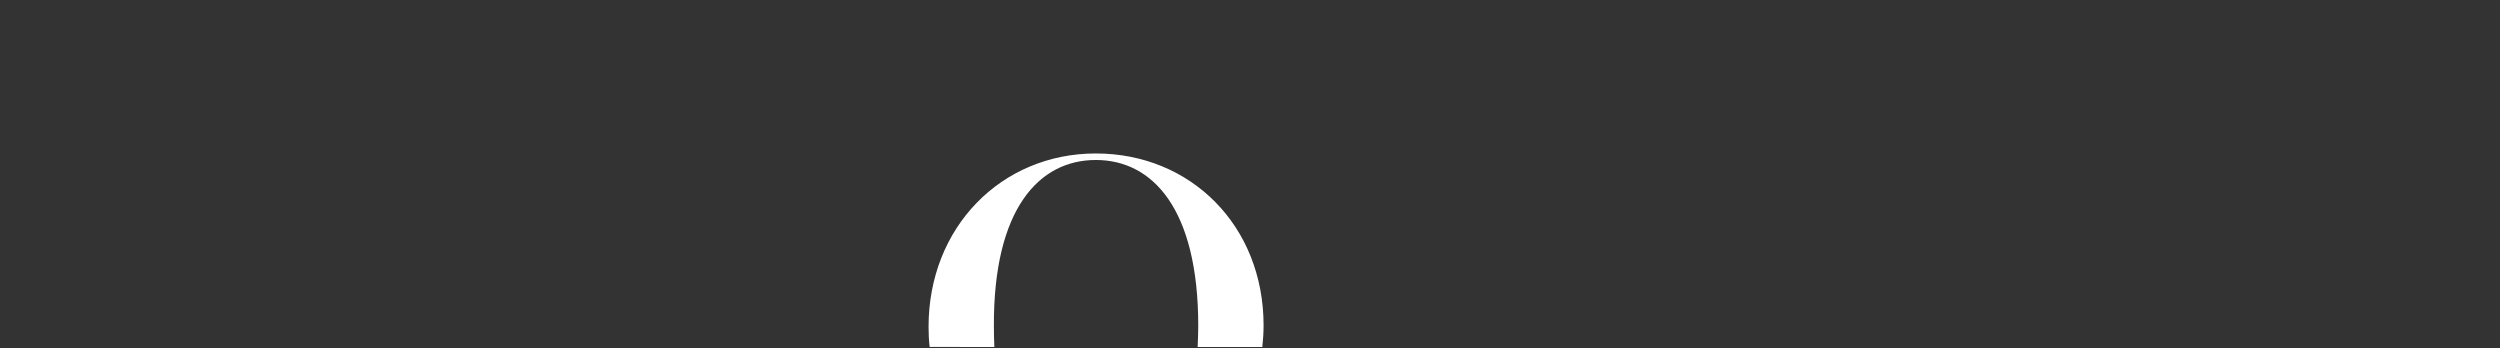 <?xml version="1.0" encoding="utf-8"?>
<!-- Generator: Adobe Illustrator 24.3.0, SVG Export Plug-In . SVG Version: 6.00 Build 0)  -->
<svg version="1.1" id="Capa_1" xmlns="http://www.w3.org/2000/svg" xmlns:xlink="http://www.w3.org/1999/xlink" x="0px" y="0px"
	 viewBox="0 0 1611.1 224.4" style="enable-background:new 0 0 1611.1 224.4;" xml:space="preserve">
<rect x="0" y="0" width="1611.1" height="224.4" fill="#333333" stroke="none"/>
<style type="text/css">
	.st0{fill:#FFFFFF;}
</style>
<path class="st0" d="M640.8,223.6c-0.2-4.4-0.3-8.9-0.3-13.6c-0.3-75.4,29.1-106.9,65.7-106.9s66,31.5,66,106.9
	c0,4.7-0.2,9.3-0.4,13.6h41.7c0.5-4.6,0.8-9.3,0.8-13.9c0-64.2-46.9-110.8-108.1-110.8c-60.9,0-107.8,47.5-107.8,111.7
	c0,4.4,0.2,8.7,0.7,13H640.8z"/>
</svg>
